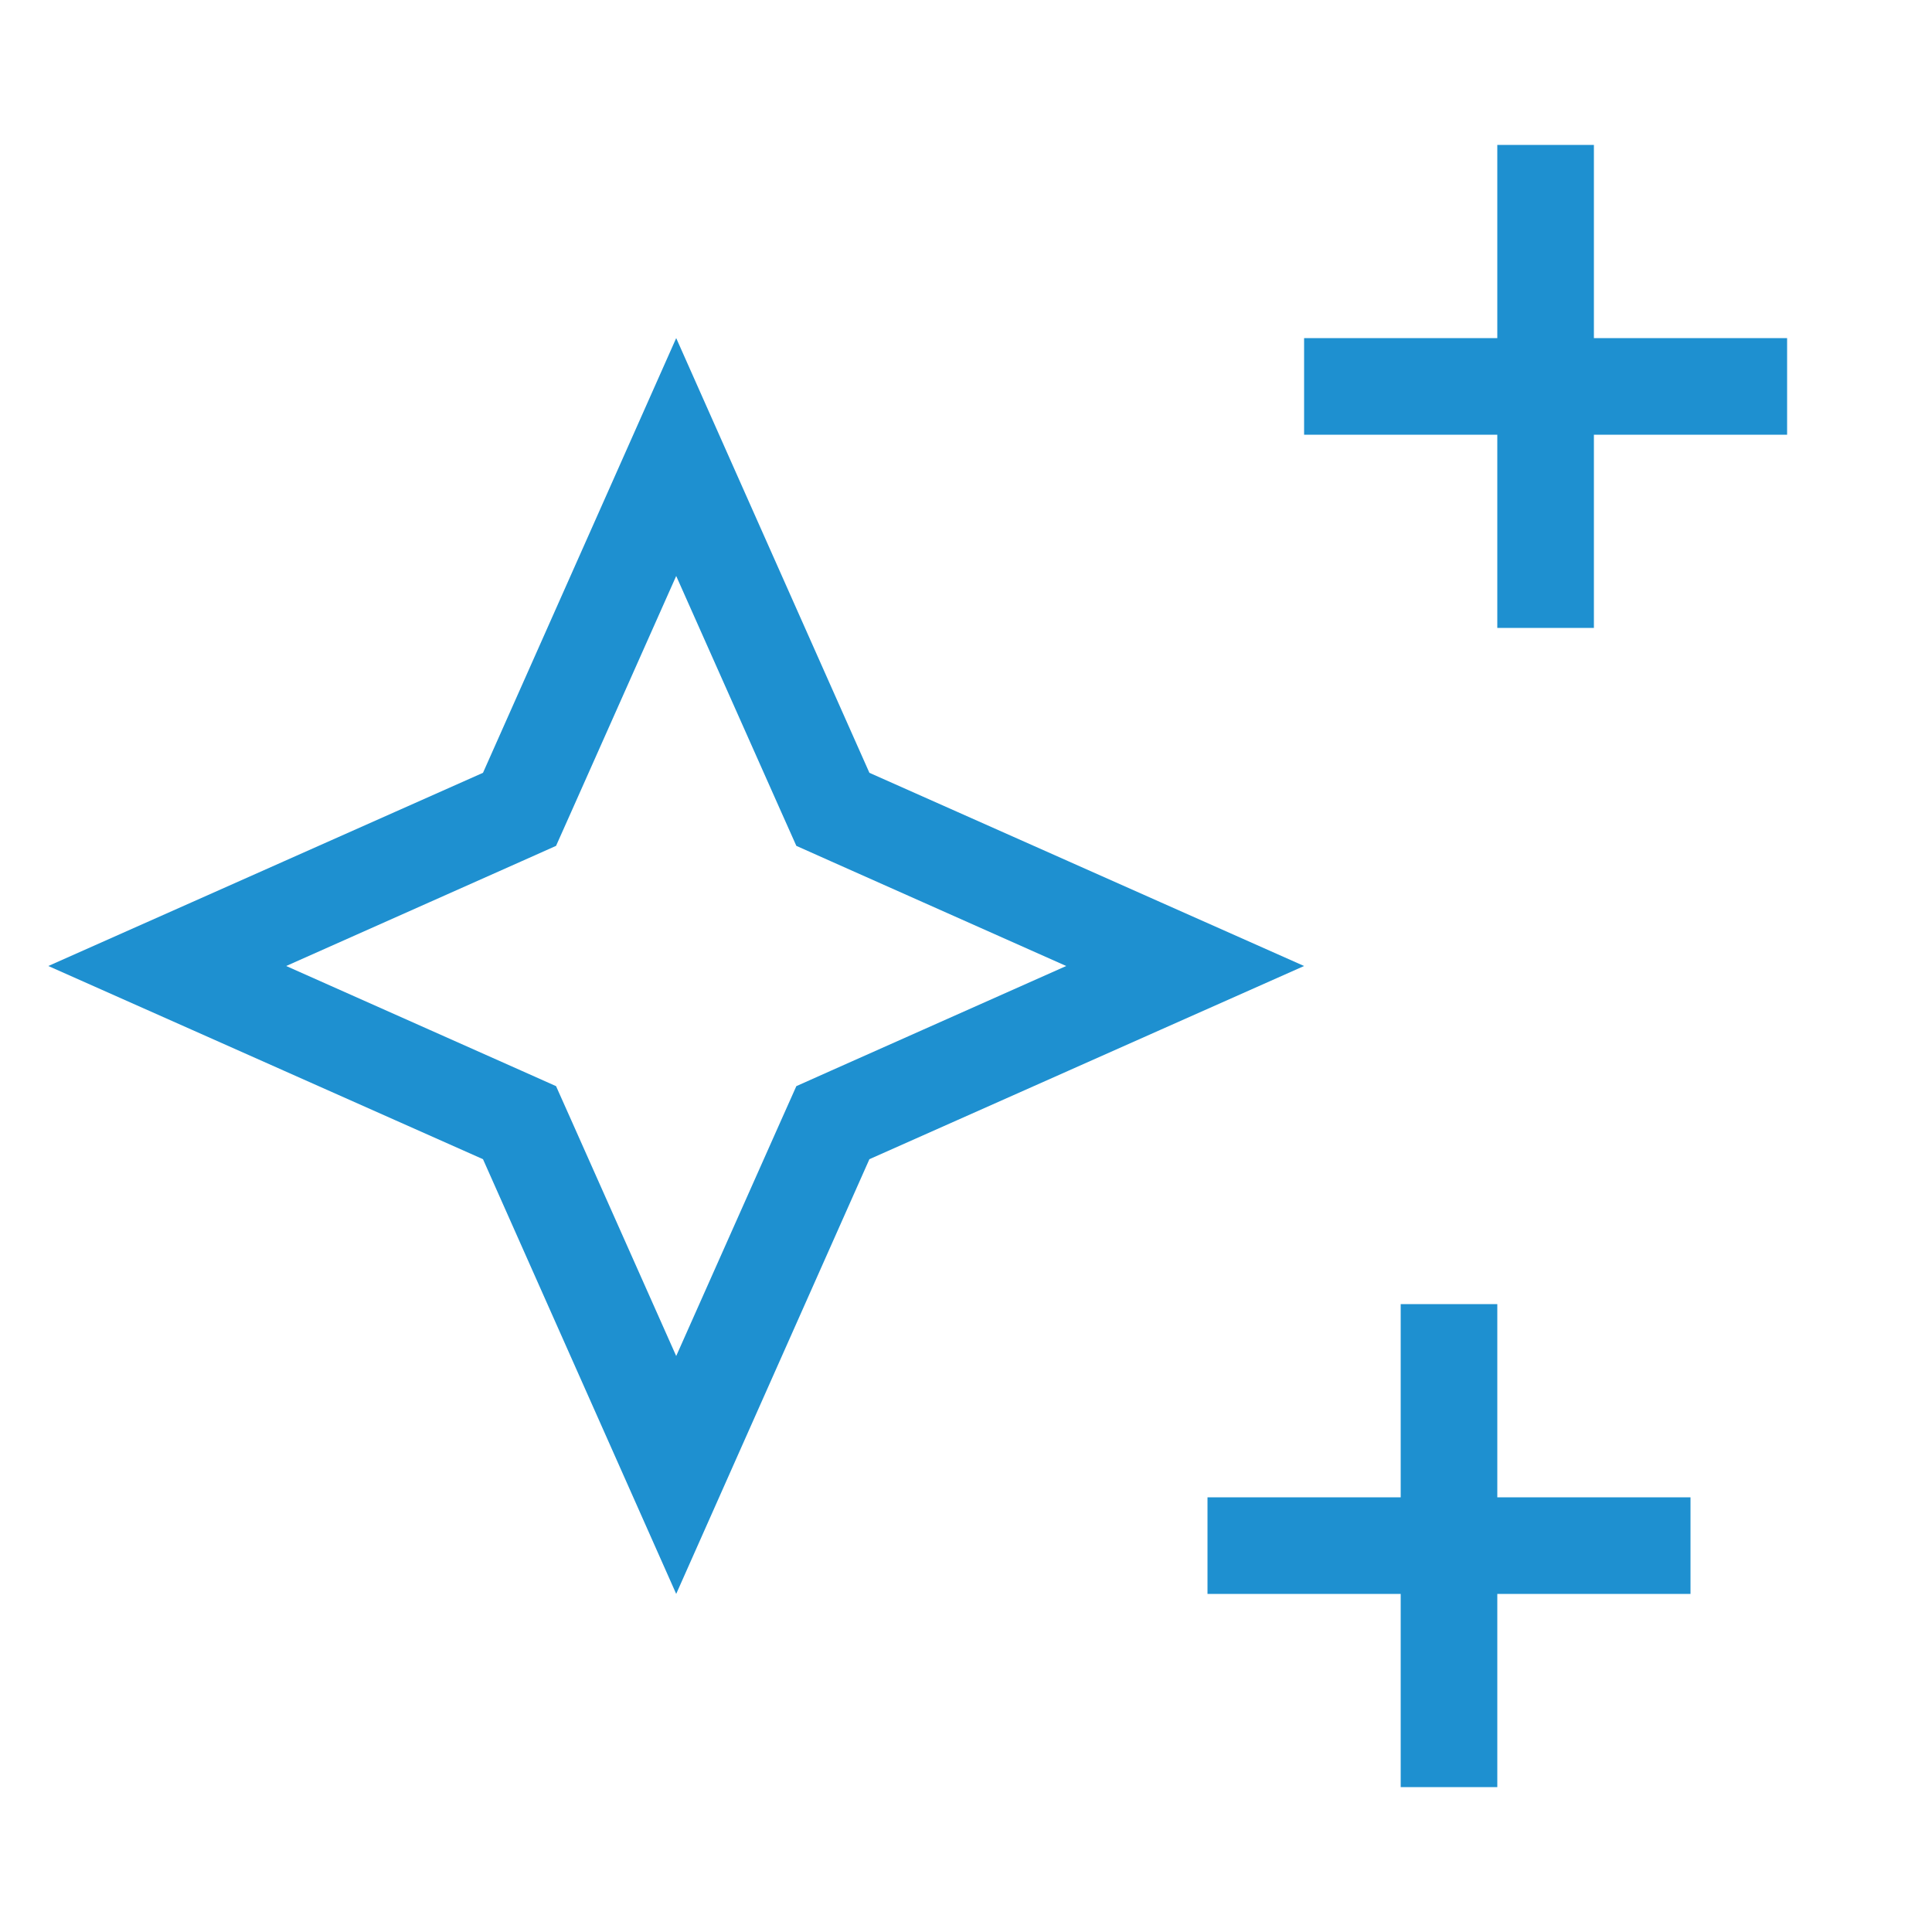 <?xml version="1.0"?>
<svg xmlns="http://www.w3.org/2000/svg" viewBox="0 0 640 640" width="100" height="100"><path fill="#1e90d0" d="M528 48L496 48L496 112L432 112L432 144L496 144L496 208L528 208L528 144L592 144L592 112L528 112L528 48zM288 384C368.6 348.2 416.6 326.8 432 320C416.6 313.2 368.6 291.8 288 256C252.2 175.4 230.8 127.4 224 112C217.2 127.4 195.8 175.4 160 256C79.4 291.8 31.4 313.2 16 320C31.4 326.8 79.4 348.2 160 384C195.8 464.6 217.2 512.6 224 528C230.8 512.6 252.2 464.6 288 384zM224 449.2L189.2 371L184.2 359.8L173 354.8L94.8 320L173 285.2L184.2 280.2L189.2 269L224 190.8L258.8 269L263.8 280.2L275 285.2L353.2 320L275 354.8L263.8 359.8L258.8 371L224 449.2zM496 448L496 432L464 432L464 496L400 496L400 528L464 528L464 592L496 592L496 528L560 528L560 496L496 496L496 448z"/></svg>
